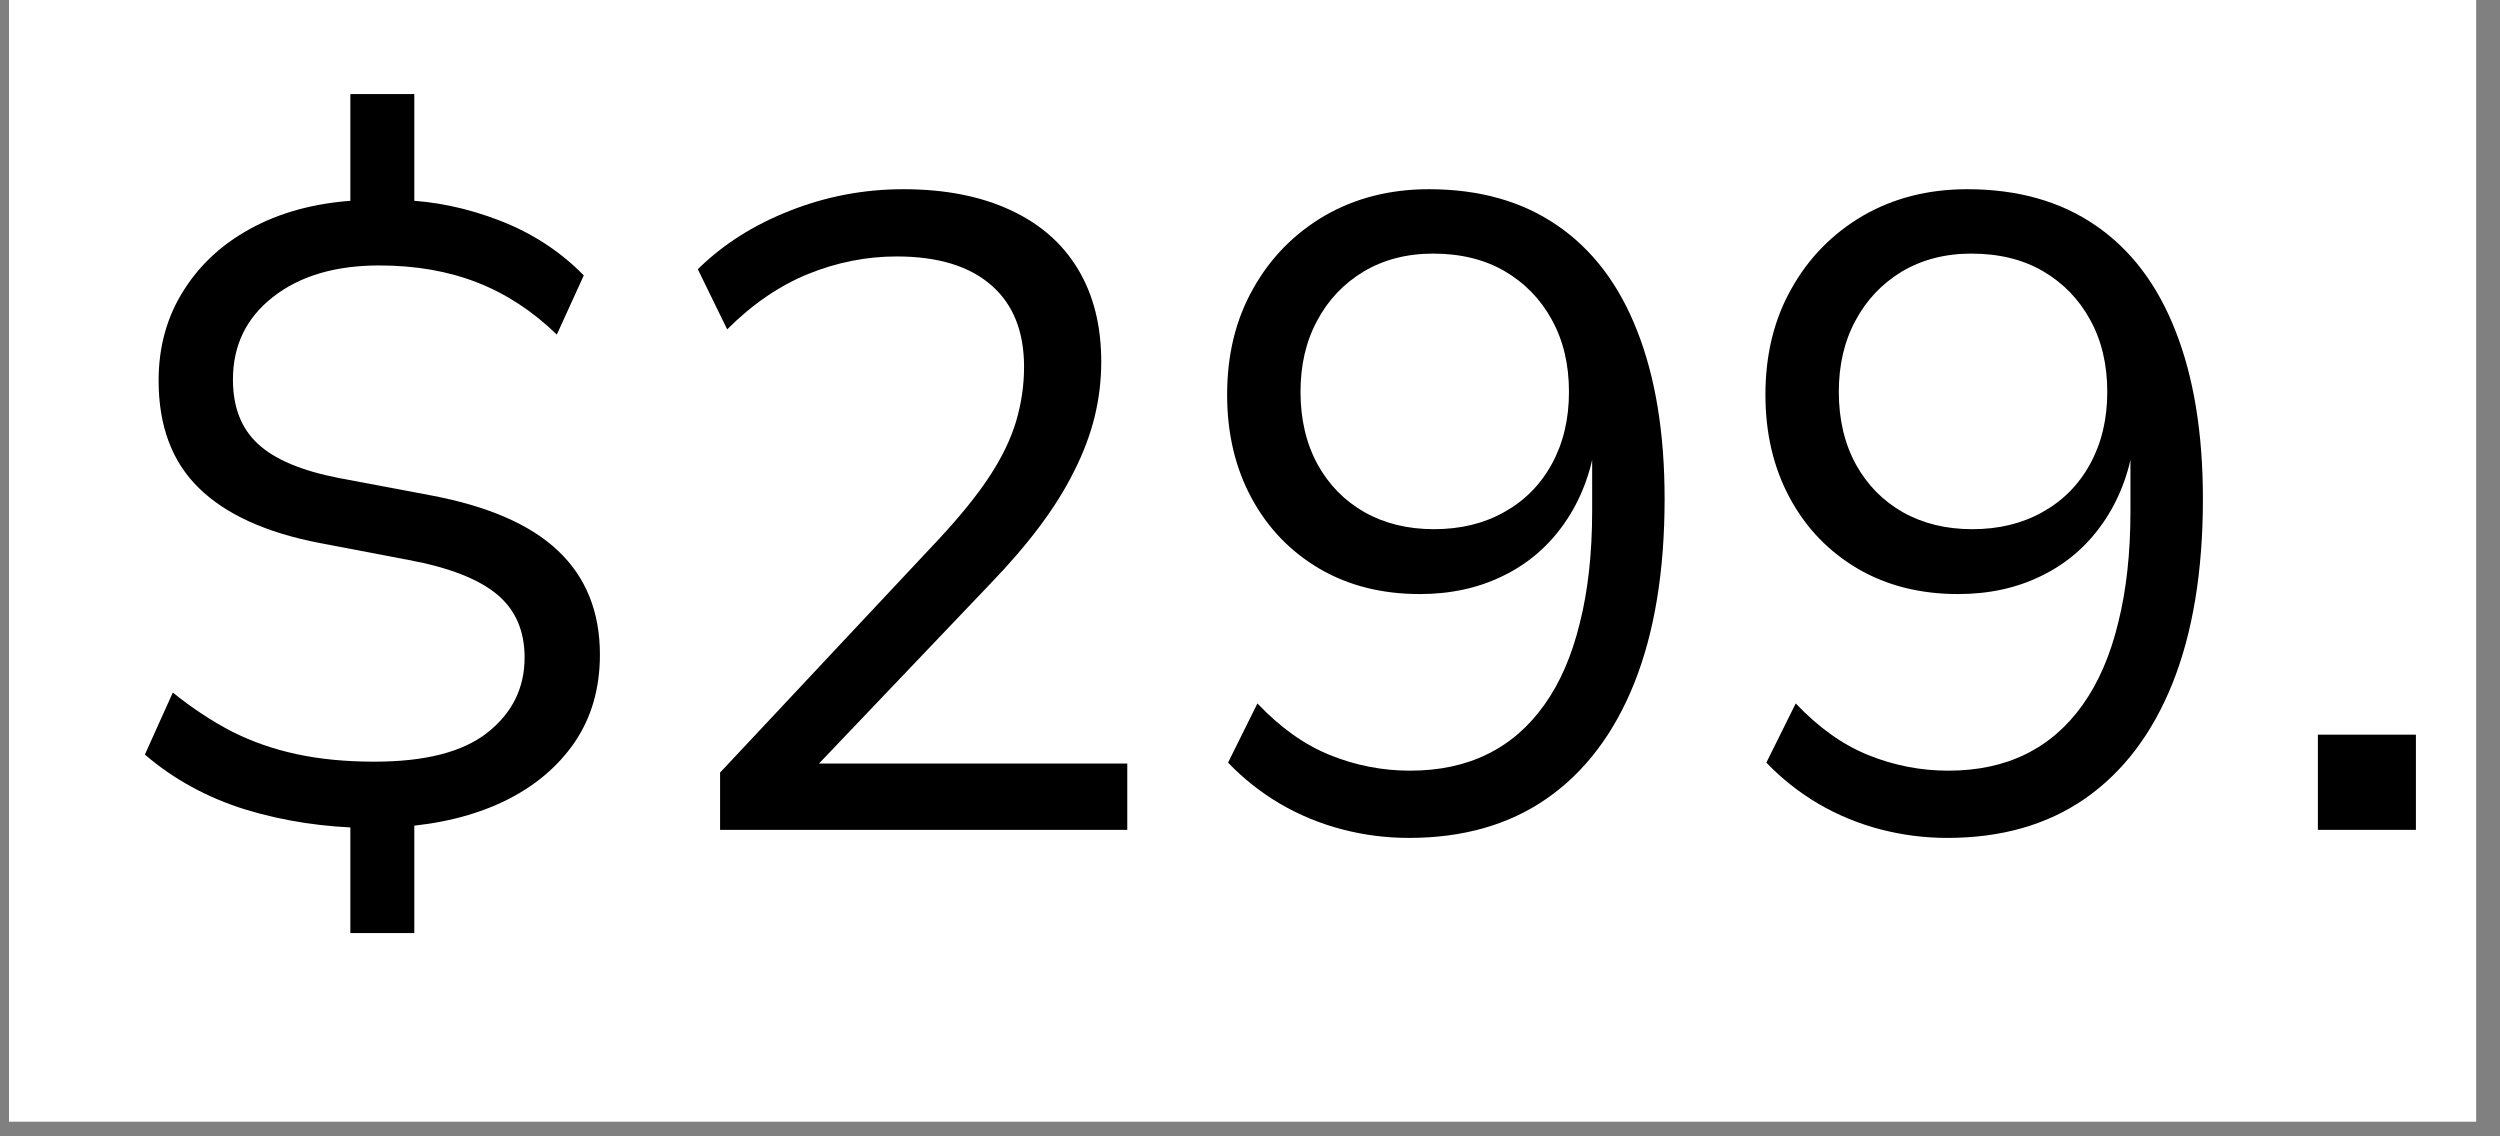 <svg version="1.0" preserveAspectRatio="xMidYMid meet" height="50" viewBox="0 0 82.5 37.5" zoomAndPan="magnify" width="110" xmlns:xlink="http://www.w3.org/1999/xlink" xmlns="http://www.w3.org/2000/svg"><rect x="0" y="0" width="82.5" height="37.5" fill="#808080" stroke="none"/><defs><g></g><clipPath id="4266503349"><path clip-rule="nonzero" d="M 0.297 0 L 81.711 0 L 81.711 37.008 L 0.297 37.008 Z M 0.297 0"></path></clipPath></defs><g clip-path="url(#4266503349)"><path fill-rule="nonzero" fill-opacity="1" d="M 0.297 0 L 81.711 0 L 81.711 37.008 L 0.297 37.008 Z M 0.297 0" fill="#ffffff"></path><path fill-rule="nonzero" fill-opacity="1" d="M 0.297 0 L 81.711 0 L 81.711 37.008 L 0.297 37.008 Z M 0.297 0" fill="#ffffff"></path></g><g fill-opacity="1" fill="#000000"><g transform="translate(3.453, 27.385)"><g><path d="M 8.109 3.406 L 8.109 -0.562 L 8.672 -0.062 C 7.254 -0.082 5.91 -0.285 4.641 -0.672 C 3.379 -1.066 2.273 -1.672 1.328 -2.484 L 2.25 -4.531 C 2.883 -4.02 3.531 -3.594 4.188 -3.25 C 4.852 -2.914 5.566 -2.664 6.328 -2.5 C 7.098 -2.332 7.957 -2.25 8.906 -2.25 C 10.57 -2.25 11.812 -2.566 12.625 -3.203 C 13.445 -3.848 13.859 -4.676 13.859 -5.688 C 13.859 -6.57 13.555 -7.266 12.953 -7.766 C 12.348 -8.273 11.375 -8.656 10.031 -8.906 L 7.078 -9.469 C 5.316 -9.812 3.992 -10.414 3.109 -11.281 C 2.223 -12.145 1.781 -13.328 1.781 -14.828 C 1.781 -15.953 2.062 -16.953 2.625 -17.828 C 3.188 -18.711 3.969 -19.41 4.969 -19.922 C 5.977 -20.441 7.156 -20.727 8.5 -20.781 L 8.109 -20.375 L 8.109 -24.281 L 10.219 -24.281 L 10.219 -20.375 L 9.797 -20.781 C 10.879 -20.75 11.957 -20.523 13.031 -20.109 C 14.113 -19.691 15.039 -19.086 15.812 -18.297 L 14.922 -16.344 C 14.129 -17.113 13.254 -17.688 12.297 -18.062 C 11.336 -18.438 10.258 -18.625 9.062 -18.625 C 7.602 -18.625 6.43 -18.273 5.547 -17.578 C 4.672 -16.891 4.234 -15.984 4.234 -14.859 C 4.234 -13.953 4.508 -13.242 5.062 -12.734 C 5.613 -12.223 6.504 -11.848 7.734 -11.609 L 10.719 -11.047 C 12.633 -10.691 14.051 -10.078 14.969 -9.203 C 15.883 -8.336 16.344 -7.195 16.344 -5.781 C 16.344 -4.664 16.062 -3.695 15.5 -2.875 C 14.938 -2.062 14.16 -1.414 13.172 -0.938 C 12.191 -0.469 11.047 -0.188 9.734 -0.094 L 10.219 -0.594 L 10.219 3.406 Z M 8.109 3.406"></path></g></g></g><g fill-opacity="1" fill="#000000"><g transform="translate(21.216, 27.385)"><g><path d="M 2.547 0 L 2.547 -1.891 L 9.766 -9.594 C 10.461 -10.344 11.016 -11.023 11.422 -11.641 C 11.836 -12.266 12.133 -12.875 12.312 -13.469 C 12.488 -14.062 12.578 -14.664 12.578 -15.281 C 12.578 -16.445 12.219 -17.344 11.5 -17.969 C 10.781 -18.602 9.738 -18.922 8.375 -18.922 C 7.375 -18.922 6.398 -18.727 5.453 -18.344 C 4.504 -17.957 3.613 -17.348 2.781 -16.516 L 1.812 -18.5 C 2.633 -19.312 3.641 -19.953 4.828 -20.422 C 6.023 -20.898 7.281 -21.141 8.594 -21.141 C 9.969 -21.141 11.145 -20.91 12.125 -20.453 C 13.102 -20.004 13.848 -19.352 14.359 -18.5 C 14.867 -17.656 15.125 -16.641 15.125 -15.453 C 15.125 -14.828 15.051 -14.219 14.906 -13.625 C 14.758 -13.031 14.535 -12.438 14.234 -11.844 C 13.941 -11.25 13.562 -10.641 13.094 -10.016 C 12.633 -9.398 12.086 -8.766 11.453 -8.109 L 5.422 -1.781 L 5.422 -2.188 L 15.984 -2.188 L 15.984 0 Z M 2.547 0"></path></g></g></g><g fill-opacity="1" fill="#000000"><g transform="translate(38.979, 27.385)"><g><path d="M 7.516 0.266 C 6.766 0.266 6.031 0.172 5.312 -0.016 C 4.594 -0.203 3.91 -0.484 3.266 -0.859 C 2.629 -1.234 2.055 -1.688 1.547 -2.219 L 2.516 -4.172 C 3.266 -3.379 4.062 -2.812 4.906 -2.469 C 5.758 -2.125 6.641 -1.953 7.547 -1.953 C 8.516 -1.953 9.367 -2.133 10.109 -2.5 C 10.848 -2.863 11.473 -3.406 11.984 -4.125 C 12.504 -4.852 12.895 -5.754 13.156 -6.828 C 13.426 -7.898 13.562 -9.129 13.562 -10.516 L 13.562 -12.766 L 13.672 -12.766 C 13.516 -11.754 13.172 -10.867 12.641 -10.109 C 12.109 -9.348 11.43 -8.77 10.609 -8.375 C 9.797 -7.977 8.883 -7.781 7.875 -7.781 C 6.633 -7.781 5.535 -8.055 4.578 -8.609 C 3.617 -9.172 2.867 -9.945 2.328 -10.938 C 1.785 -11.938 1.516 -13.078 1.516 -14.359 C 1.516 -15.68 1.801 -16.848 2.375 -17.859 C 2.945 -18.879 3.734 -19.68 4.734 -20.266 C 5.742 -20.848 6.891 -21.141 8.172 -21.141 C 9.848 -21.141 11.266 -20.738 12.422 -19.938 C 13.578 -19.145 14.453 -17.988 15.047 -16.469 C 15.648 -14.945 15.953 -13.098 15.953 -10.922 C 15.953 -8.535 15.617 -6.508 14.953 -4.844 C 14.285 -3.176 13.32 -1.906 12.062 -1.031 C 10.812 -0.164 9.297 0.266 7.516 0.266 Z M 8.344 -9.922 C 9.219 -9.922 9.988 -10.109 10.656 -10.484 C 11.332 -10.859 11.859 -11.391 12.234 -12.078 C 12.609 -12.766 12.797 -13.555 12.797 -14.453 C 12.797 -15.359 12.609 -16.148 12.234 -16.828 C 11.859 -17.516 11.336 -18.051 10.672 -18.438 C 10.016 -18.82 9.227 -19.016 8.312 -19.016 C 7.445 -19.016 6.68 -18.816 6.016 -18.422 C 5.359 -18.023 4.848 -17.484 4.484 -16.797 C 4.117 -16.117 3.938 -15.336 3.938 -14.453 C 3.938 -13.547 4.125 -12.75 4.5 -12.062 C 4.875 -11.383 5.391 -10.859 6.047 -10.484 C 6.711 -10.109 7.477 -9.922 8.344 -9.922 Z M 8.344 -9.922"></path></g></g></g><g fill-opacity="1" fill="#000000"><g transform="translate(56.743, 27.385)"><g><path d="M 7.516 0.266 C 6.766 0.266 6.031 0.172 5.312 -0.016 C 4.594 -0.203 3.91 -0.484 3.266 -0.859 C 2.629 -1.234 2.055 -1.688 1.547 -2.219 L 2.516 -4.172 C 3.266 -3.379 4.062 -2.812 4.906 -2.469 C 5.758 -2.125 6.641 -1.953 7.547 -1.953 C 8.516 -1.953 9.367 -2.133 10.109 -2.5 C 10.848 -2.863 11.473 -3.406 11.984 -4.125 C 12.504 -4.852 12.895 -5.754 13.156 -6.828 C 13.426 -7.898 13.562 -9.129 13.562 -10.516 L 13.562 -12.766 L 13.672 -12.766 C 13.516 -11.754 13.172 -10.867 12.641 -10.109 C 12.109 -9.348 11.43 -8.77 10.609 -8.375 C 9.797 -7.977 8.883 -7.781 7.875 -7.781 C 6.633 -7.781 5.535 -8.055 4.578 -8.609 C 3.617 -9.172 2.867 -9.945 2.328 -10.938 C 1.785 -11.938 1.516 -13.078 1.516 -14.359 C 1.516 -15.68 1.801 -16.848 2.375 -17.859 C 2.945 -18.879 3.734 -19.68 4.734 -20.266 C 5.742 -20.848 6.891 -21.141 8.172 -21.141 C 9.848 -21.141 11.266 -20.738 12.422 -19.938 C 13.578 -19.145 14.453 -17.988 15.047 -16.469 C 15.648 -14.945 15.953 -13.098 15.953 -10.922 C 15.953 -8.535 15.617 -6.508 14.953 -4.844 C 14.285 -3.176 13.32 -1.906 12.062 -1.031 C 10.812 -0.164 9.297 0.266 7.516 0.266 Z M 8.344 -9.922 C 9.219 -9.922 9.988 -10.109 10.656 -10.484 C 11.332 -10.859 11.859 -11.391 12.234 -12.078 C 12.609 -12.766 12.797 -13.555 12.797 -14.453 C 12.797 -15.359 12.609 -16.148 12.234 -16.828 C 11.859 -17.516 11.336 -18.051 10.672 -18.438 C 10.016 -18.82 9.227 -19.016 8.312 -19.016 C 7.445 -19.016 6.68 -18.816 6.016 -18.422 C 5.359 -18.023 4.848 -17.484 4.484 -16.797 C 4.117 -16.117 3.938 -15.336 3.938 -14.453 C 3.938 -13.547 4.125 -12.75 4.5 -12.062 C 4.875 -11.383 5.391 -10.859 6.047 -10.484 C 6.711 -10.109 7.477 -9.922 8.344 -9.922 Z M 8.344 -9.922"></path></g></g></g><g fill-opacity="1" fill="#000000"><g transform="translate(74.506, 27.385)"><g><path d="M 1.984 0 L 1.984 -3.141 L 5.219 -3.141 L 5.219 0 Z M 1.984 0"></path></g></g></g></svg>